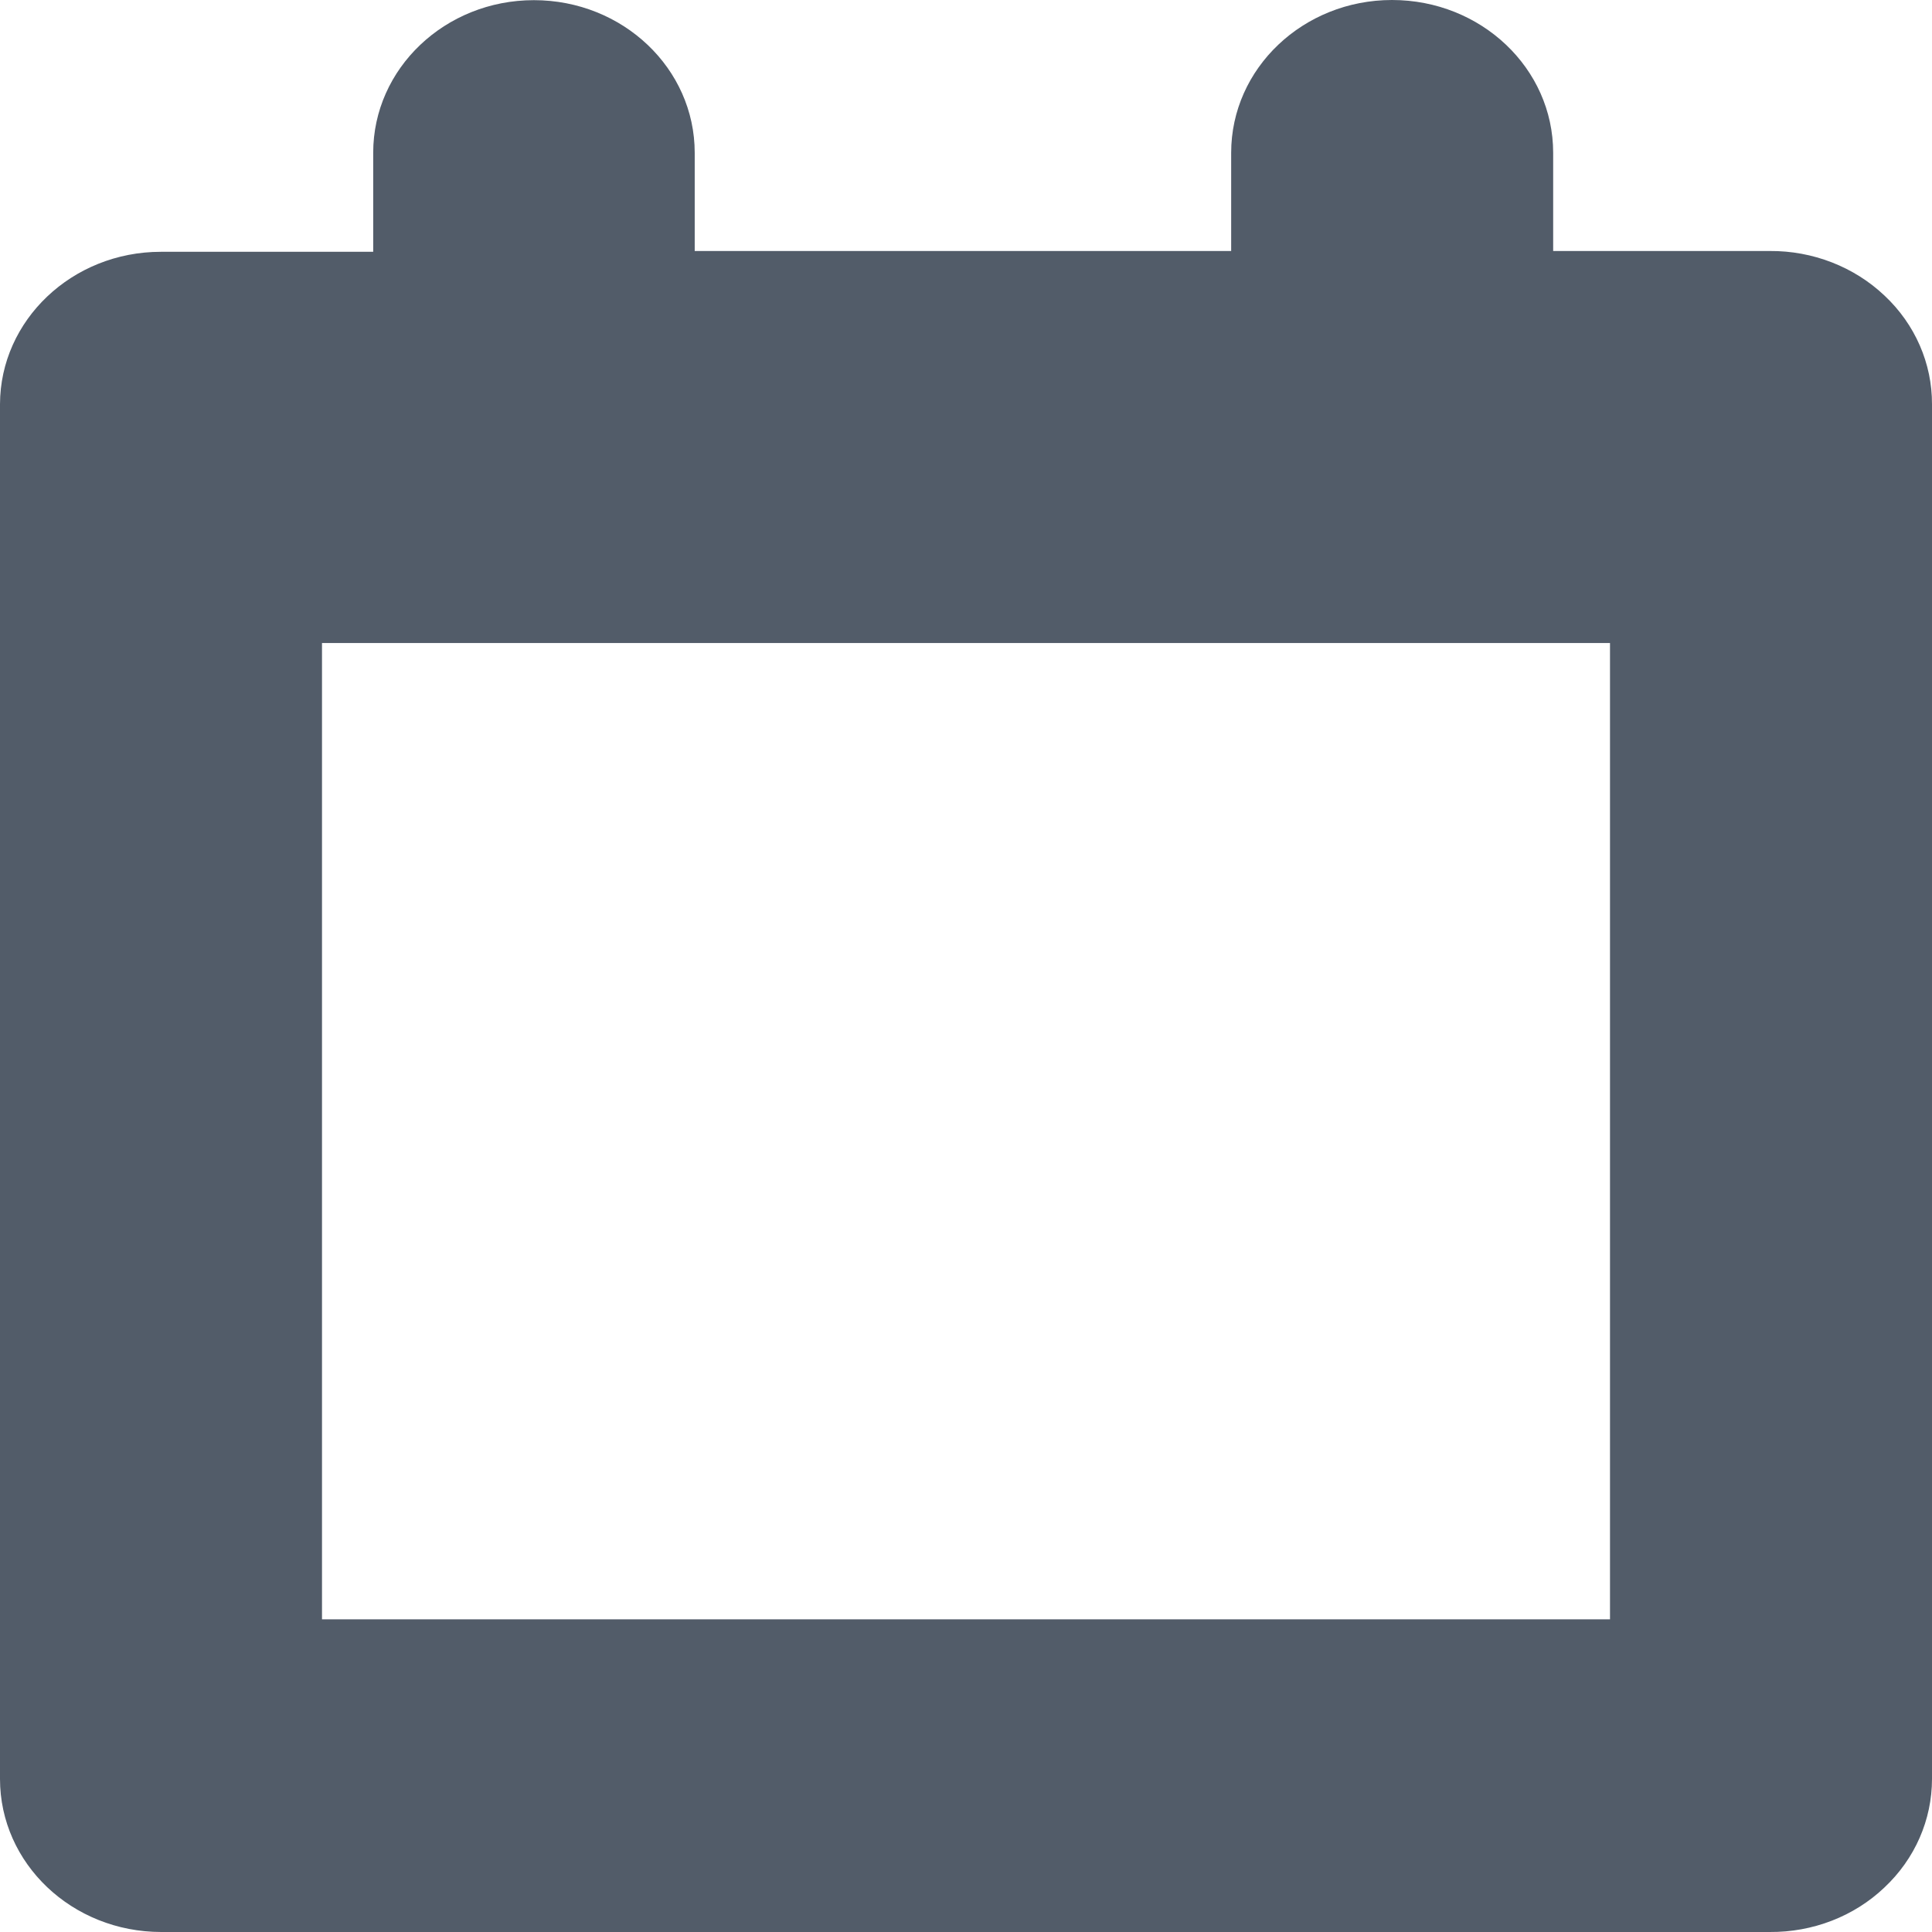 <svg width="12px" height="12px" viewBox="0 0 12 12" xmlns="http://www.w3.org/2000/svg" xmlns:xlink="http://www.w3.org/1999/xlink">
    <g stroke="none" stroke-width="1" fill="none" fill-rule="evenodd">
		<path fill="#525C69" d="M1.002,12 C0.448,12 -1.42108547e-14,11.575 -1.42108547e-14,11.049 L-1.42108547e-14,2.511 C0.001,1.989 0.448,1.564 0.999,1.564 L2.318,1.564 L2.318,0.949 C2.318,0.425 2.765,0.001 3.316,0.001 C3.868,0.001 4.315,0.425 4.315,0.949 L4.315,1.559 L7.647,1.559 L7.647,0.949 C7.647,0.424 8.095,-2.5243549e-29 8.646,-2.5243549e-29 C9.199,-2.5243549e-29 9.647,0.424 9.647,0.949 L9.647,1.559 L10.992,1.559 C11.259,1.557 11.516,1.657 11.705,1.836 C11.895,2.014 12.001,2.258 12,2.511 L12,11.049 C12,11.303 11.894,11.546 11.704,11.724 C11.516,11.903 11.259,12.002 10.992,12 L1.002,12 Z M10,3.994 L2,3.994 L2,10.058 L10,10.058 L10,3.994 Z"></path>
    </g>
</svg>